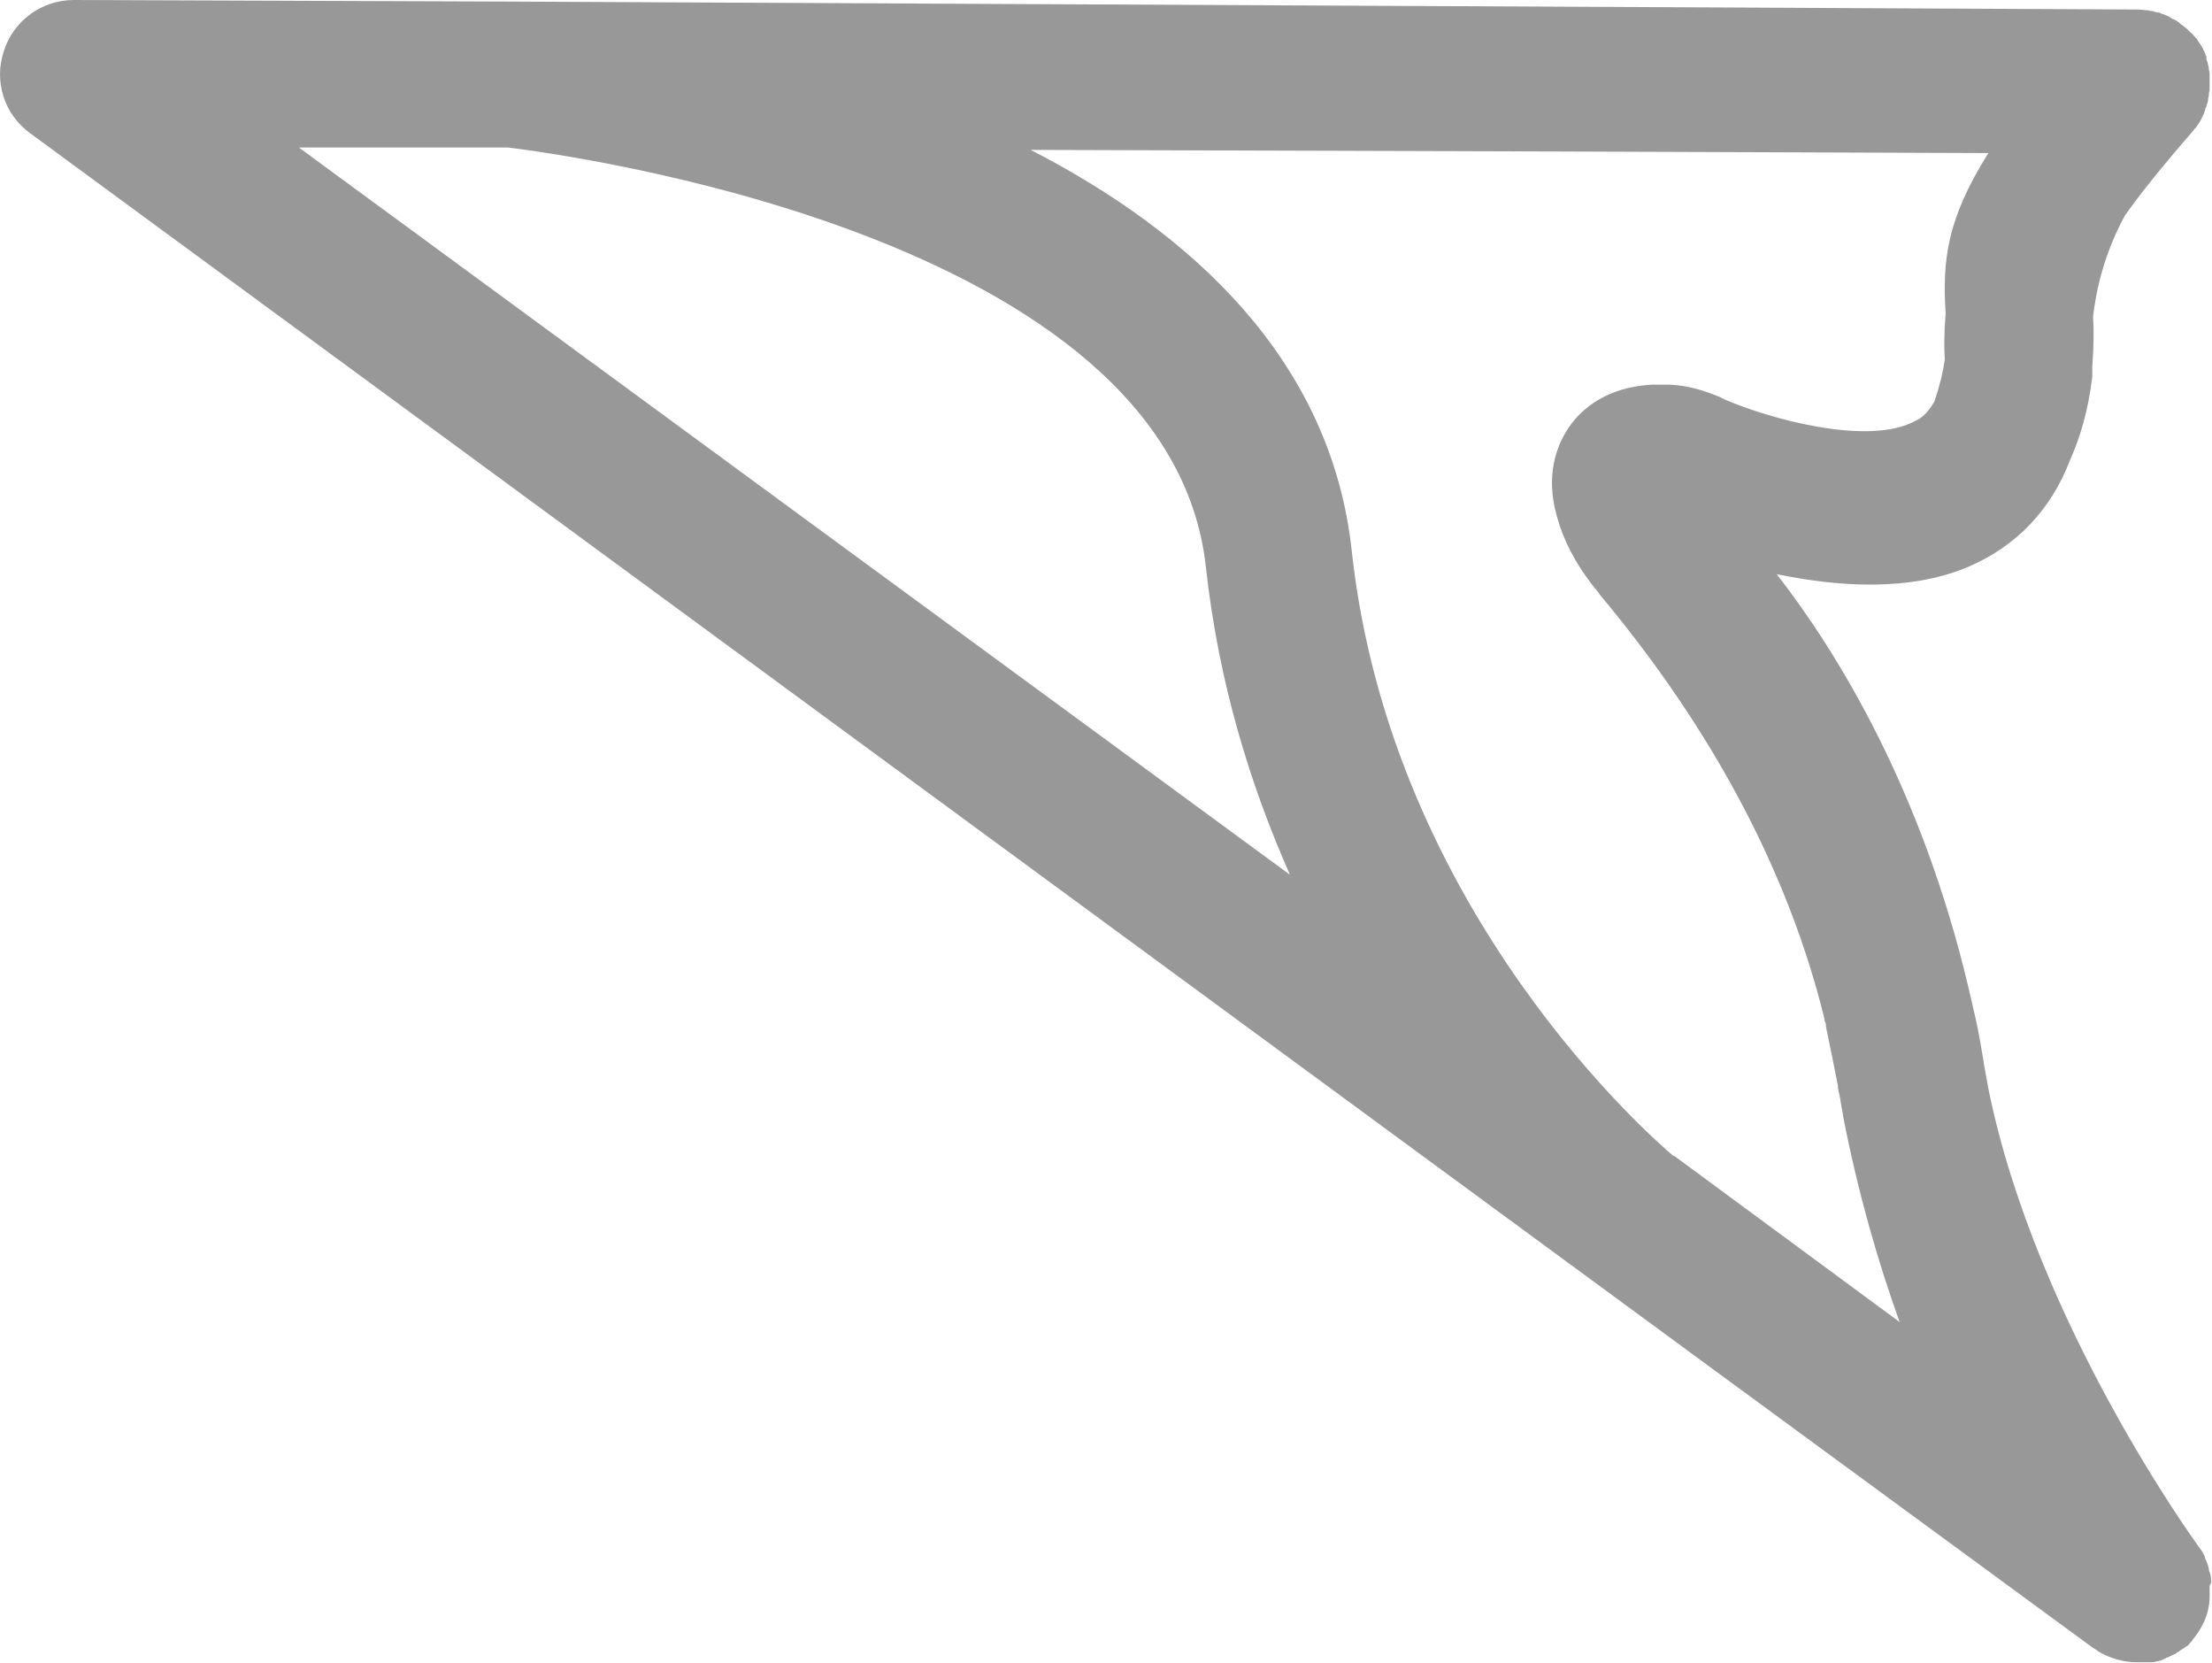 <?xml version="1.0" encoding="UTF-8"?>
<svg id="_圖層_2" data-name="圖層 2" xmlns="http://www.w3.org/2000/svg" width="27.9" height="20.97" viewBox="0 0 27.9 20.97">
  <g id="_修正後設計" data-name="修正後設計">
    <path d="m27.89,19.96s0-.01,0-.02c0-.05-.01-.1-.03-.14,0,0,0-.01,0-.02-.01-.05-.03-.09-.05-.14,0,0,0,0,0-.01-.02-.05-.05-.09-.08-.13,0,0,0,0,0,0-.02-.03-2.05-2.81-2.65-5.77-.02-.11-.04-.22-.06-.33,0,0,0,0,0-.01-.03-.18-.06-.36-.1-.54,0,0,0,0,0,0-.03-.13-.06-.26-.09-.39-.59-2.5-1.65-4.23-2.42-5.22.78.16,1.67.22,2.41-.09.61-.26,1.05-.72,1.29-1.35.13-.29.23-.63.28-1.05,0-.05,0-.09,0-.13.02-.25.02-.45.01-.63.04-.34.14-.79.4-1.27.19-.27.47-.62.87-1.08,0,0,0,0,0,0,.01-.02.03-.03.04-.05.01-.02.03-.04.04-.06.01-.02.02-.04.03-.06.01-.02.02-.04.03-.07,0-.02.01-.04.02-.06,0-.02.02-.05.02-.07,0-.02,0-.04.01-.06,0-.02,0-.05.01-.07,0-.02,0-.04,0-.06,0-.02,0-.05,0-.07,0-.02,0-.04,0-.06,0-.02,0-.05-.01-.07,0-.02,0-.04-.01-.06,0-.02-.01-.05-.02-.07,0-.01,0-.02,0-.03,0,0,0-.02-.01-.02,0,0,0-.02-.01-.03,0-.01-.01-.03-.02-.04,0-.02-.02-.04-.03-.06-.01-.02-.03-.04-.04-.06-.01-.02-.02-.03-.04-.05-.02-.02-.03-.04-.05-.05-.01-.01-.03-.03-.04-.04-.02-.02-.04-.03-.06-.05-.02-.01-.03-.02-.05-.04-.02-.01-.04-.03-.07-.04-.02,0-.03-.02-.05-.03-.02-.01-.05-.02-.07-.03-.02,0-.03-.01-.05-.02-.03,0-.06-.01-.09-.02-.02,0-.03,0-.05-.01-.05,0-.09-.01-.14-.01L6.46.02h0l-5.53-.02h0C.53,0,.17.26.05.64c-.13.38,0,.8.33,1.04l21.26,15.61s0,0,0,0l4.76,3.49h0s0,0,0,0h0s.04.02.06.04c.15.09.32.14.49.14,0,0,.02,0,.03,0,.02,0,.04,0,.07,0,.01,0,.03,0,.04,0,.02,0,.03,0,.05,0,.02,0,.03,0,.05-.01.02,0,.03,0,.05-.01.02,0,.03-.01.05-.02.01,0,.03-.01.04-.02.02,0,.03-.01.05-.02.01,0,.02-.01.04-.02.02,0,.03-.02.05-.03.01,0,.02-.01.03-.02.02-.01.03-.02.05-.03,0,0,.02-.02.03-.02.02-.01.03-.03.04-.04,0,0,0,0,0,0,0,0,0,0,0,0,.02-.02.03-.03.04-.05.06-.07.1-.14.14-.22,0,0,0,0,0,0,.02-.05.04-.1.05-.15,0,0,0,0,0,0,.01-.05.02-.1.02-.15,0,0,0,0,0-.01,0-.05,0-.1,0-.15ZM3.77,1.86h2.64c.63.08,8.34,1.08,8.8,5.29.16,1.46.56,2.75,1.06,3.88L3.77,1.86Zm17.34,12.72c-.22-.19-3.56-3.05-4.06-7.63-.26-2.42-2.03-4.02-4.05-5.06l6.61.02,5.47.02c-.53.84-.58,1.36-.54,2.02,0,0,0,0,0,.01-.02.24-.02.44-.01.57-.02.15-.06.32-.13.53-.09.16-.18.22-.23.24-.59.34-1.88-.03-2.41-.26l-.06-.03c-.21-.09-.42-.15-.64-.16,0,0-.01,0-.02,0,0,0,0,0,0,0-.05,0-.09,0-.14,0,0,0-.01,0-.02,0-.01,0-.03,0-.04,0-.71.04-1.02.44-1.14.69-.16.33-.15.67-.06.98.07.26.21.56.47.89.03.03.05.06.07.09,0,0,0,0,0,0,0,0,0,0,0,0,1.43,1.71,2.38,3.51,2.83,5.34,0,.02.01.05.02.07,0,.01,0,.02,0,.03.05.24.1.49.15.74,0,.06.02.11.03.17.01.08.03.16.04.24.19.97.44,1.83.71,2.58l-2.85-2.1Z" fill="#989898"/>
  </g>
</svg>